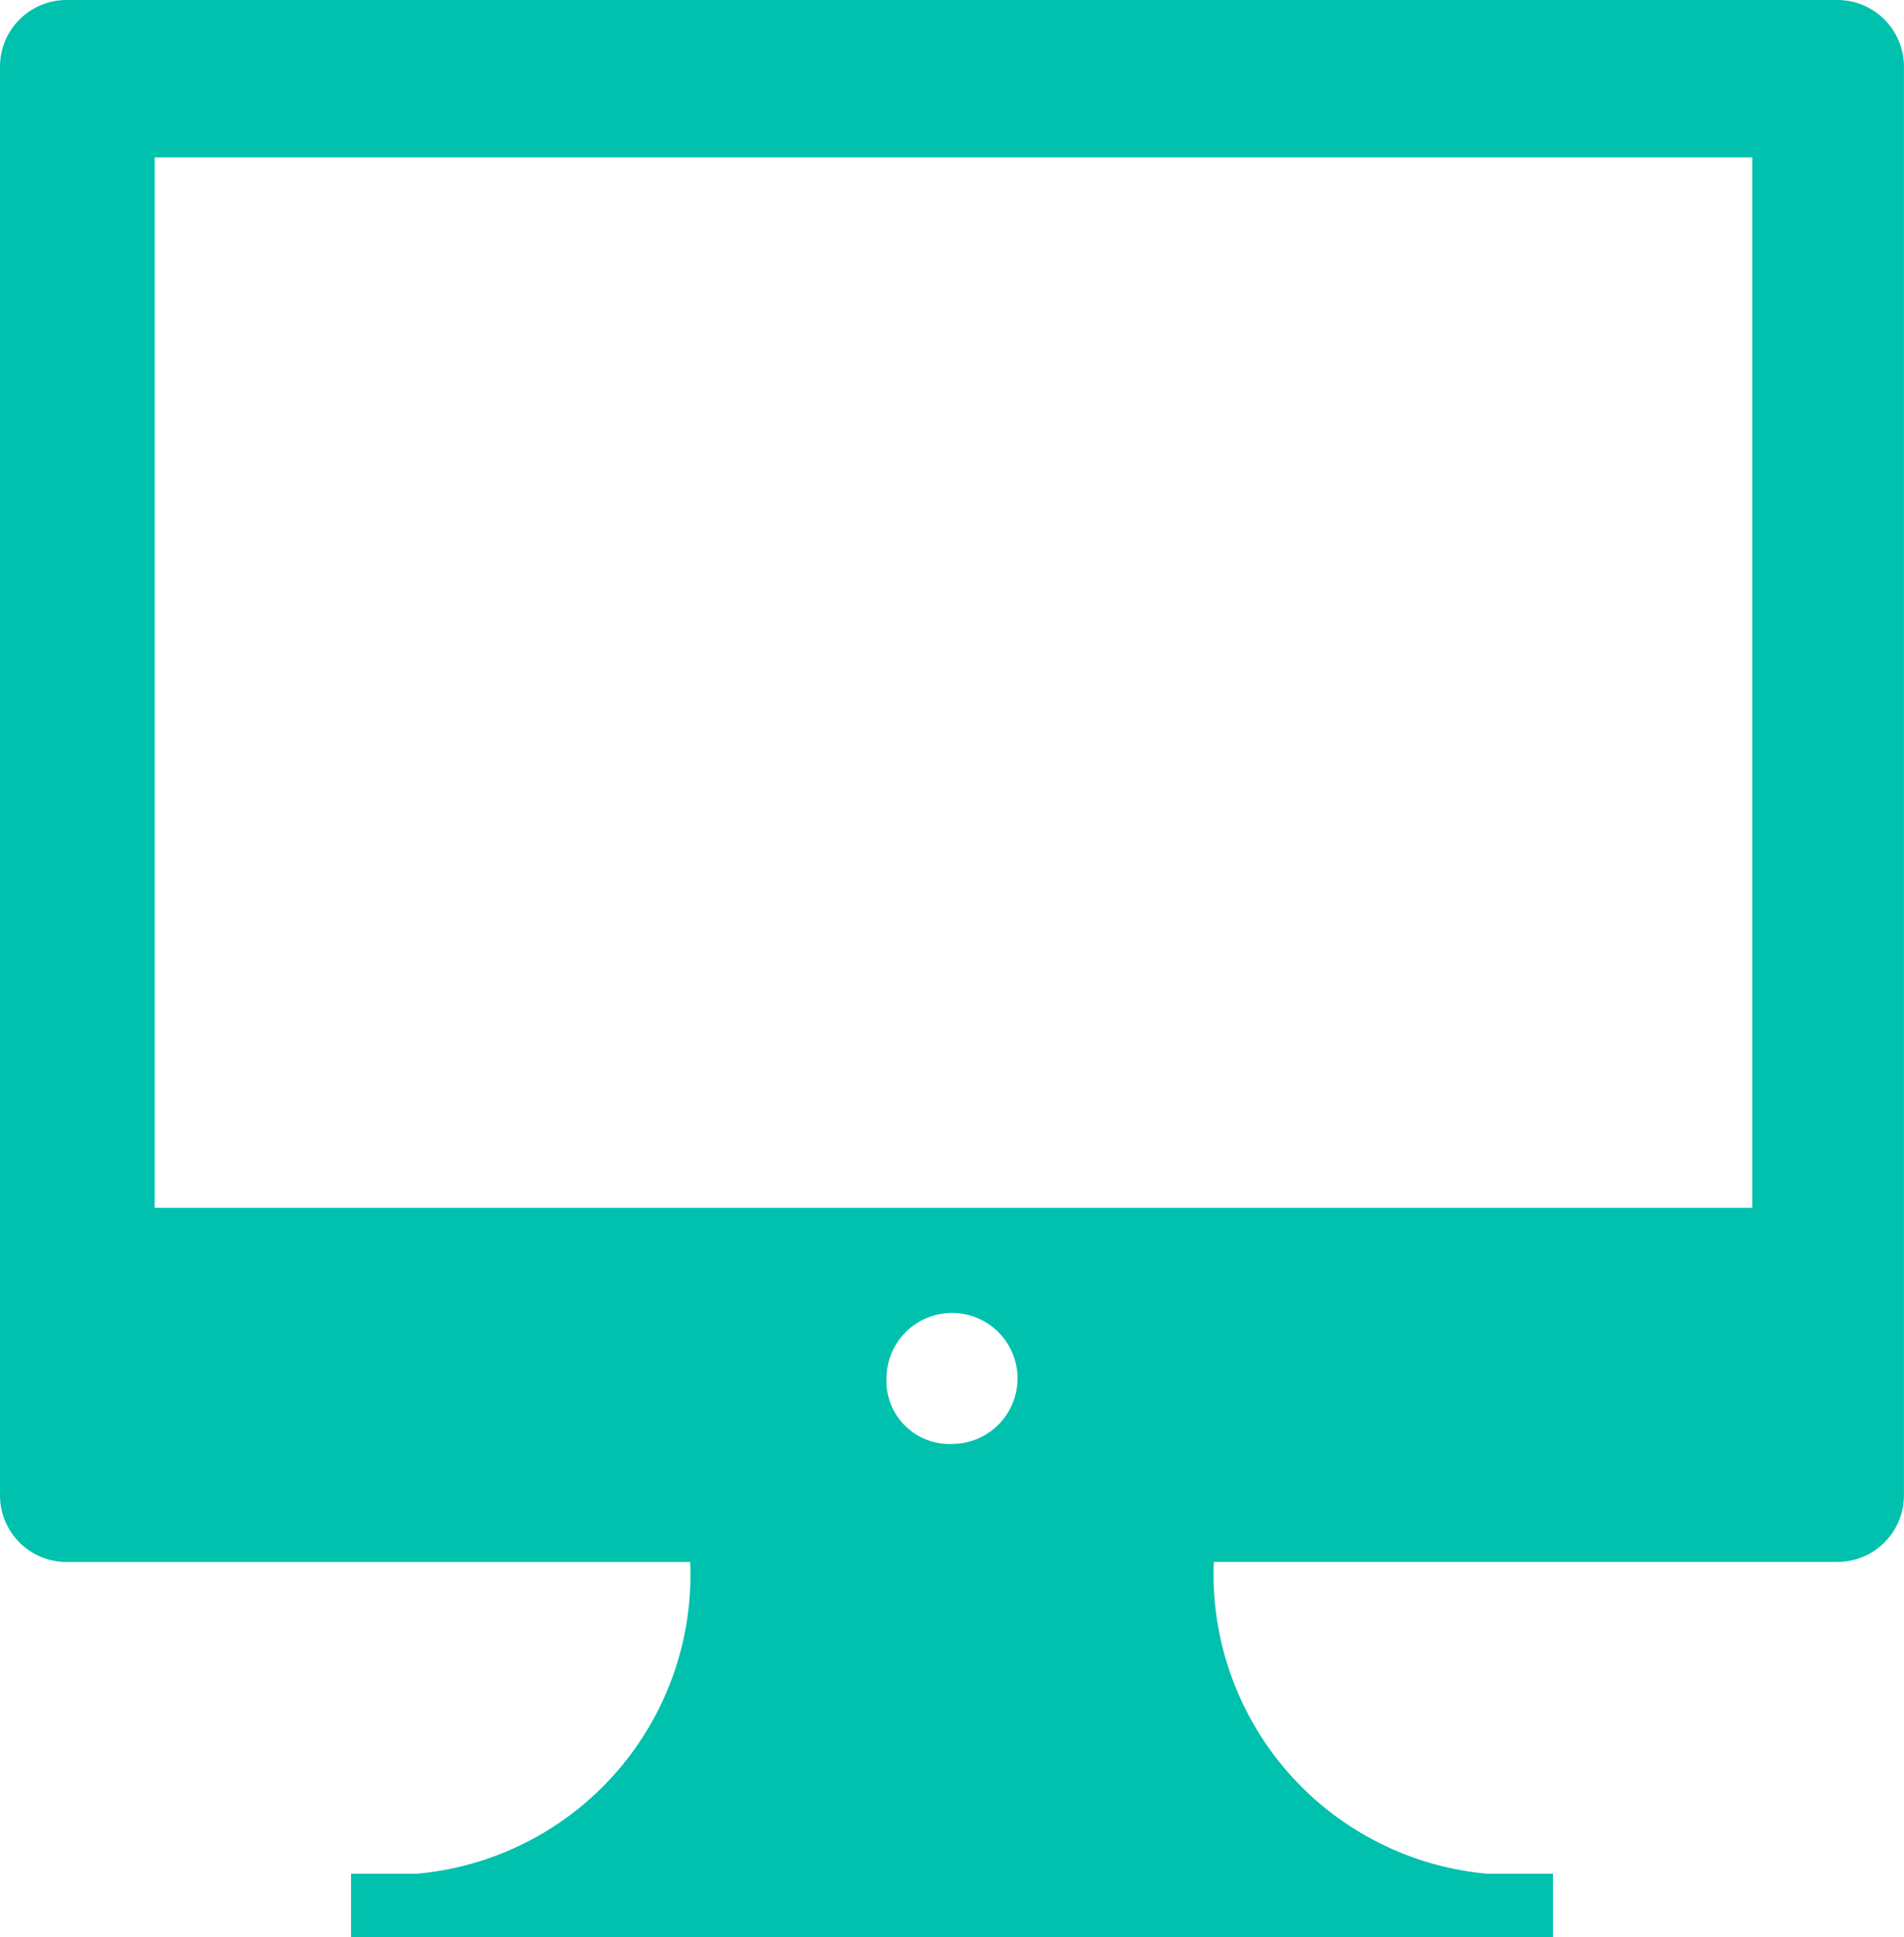<svg id="noun_Monitor_1862895" xmlns="http://www.w3.org/2000/svg" width="27.531" height="28.01" viewBox="0 0 27.531 28.01">
  <path id="Path_770" data-name="Path 770" d="M26.584,0H.946A.963.963,0,0,0,0,.963V21.62a.963.963,0,0,0,.946.963H9.98A4.341,4.341,0,0,1,6.022,27.09H5.076v.919H22.455V27.09h-.946a4.347,4.347,0,0,1-3.958-4.508h9.033a.963.963,0,0,0,.946-.963V.963A.963.963,0,0,0,26.584,0ZM12.819,19.913a.947.947,0,1,1,.946.963A.91.91,0,0,1,12.819,19.913Zm12.475-2.451H2.237V2.276h23.1V17.462Z" fill="#00c1ad"/>
</svg>
